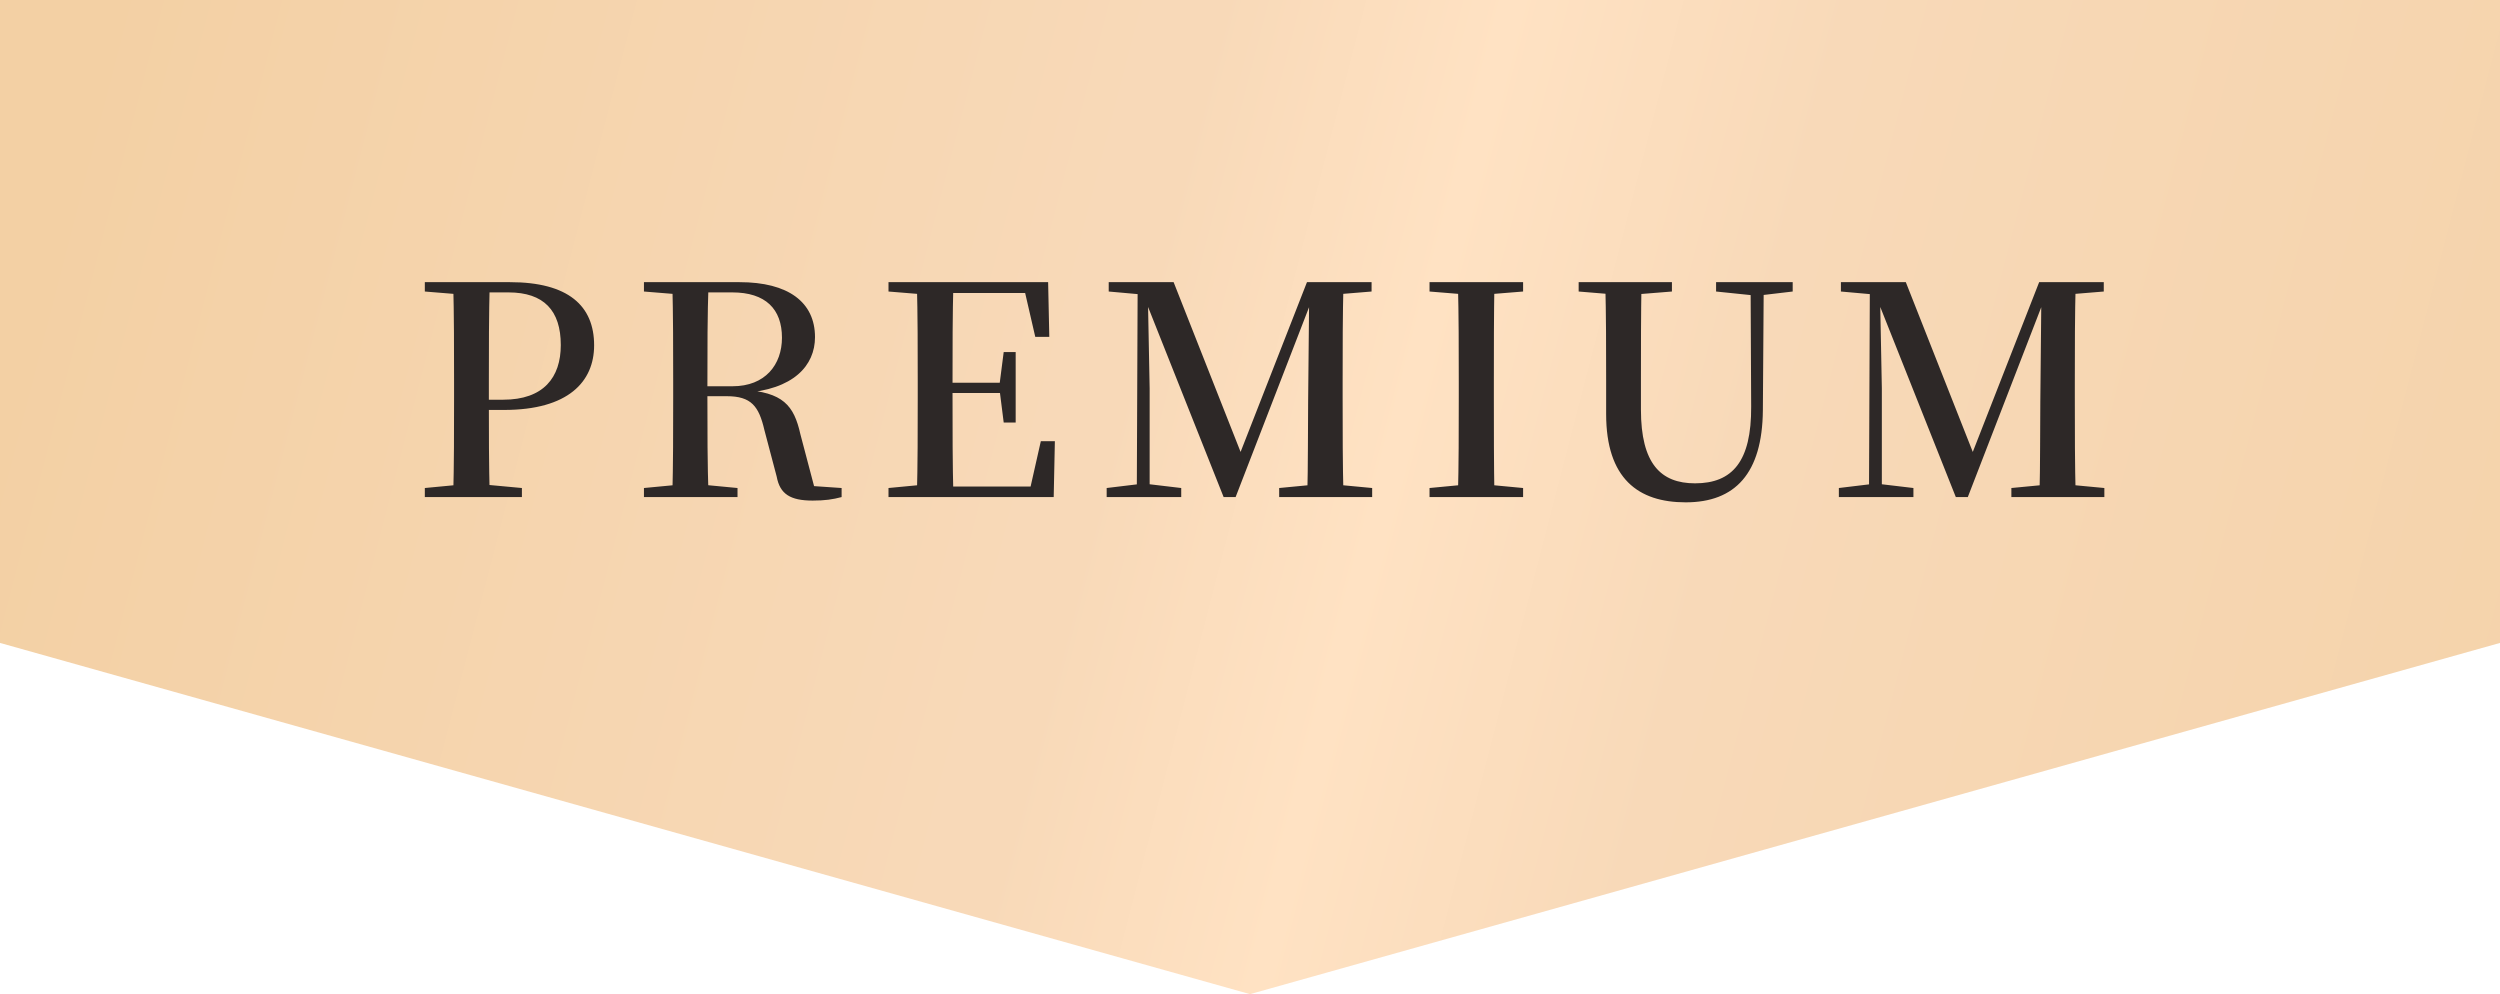 <svg width="171" height="68" viewBox="0 0 171 68" fill="none" xmlns="http://www.w3.org/2000/svg">
<path d="M0 0H171V43.976L85.5 68L0 43.976V0Z" fill="url(#paint0_linear_10471_2020)"/>
<path d="M29.058 34V33.38L31.998 33.1H32.678L35.698 33.38V34H29.058ZM30.998 34C31.058 31.76 31.058 29.48 31.058 27.16V26.16C31.058 23.86 31.058 21.58 30.998 19.3H33.498C33.438 21.54 33.438 23.84 33.438 26.16V27.56C33.438 29.5 33.438 31.74 33.498 34H30.998ZM32.258 28.04V27.34H34.418C37.178 27.34 38.358 25.82 38.358 23.6C38.358 21.24 37.198 20 34.778 20H32.258V19.3H34.878C38.878 19.3 40.638 20.92 40.638 23.62C40.638 26.1 38.878 28.04 34.478 28.04H32.258ZM29.058 19.94V19.3H32.258V20.18H31.998L29.058 19.94ZM44.046 34V33.38L46.986 33.1H47.506L50.446 33.38V34H44.046ZM45.986 34C46.046 31.76 46.046 29.48 46.046 27.16V26.16C46.046 23.86 46.046 21.58 45.986 19.3H48.466C48.386 21.56 48.386 23.82 48.386 26.54V27.02C48.386 29.44 48.386 31.74 48.466 34H45.986ZM55.586 34.24C54.066 34.24 53.346 33.8 53.126 32.6L52.286 29.42C51.906 27.78 51.386 27.1 49.706 27.1H47.266V26.42H50.106C52.346 26.42 53.486 24.94 53.486 23.1C53.486 21.14 52.366 20 50.086 20H47.246V19.3H50.586C53.906 19.3 55.746 20.66 55.746 23.06C55.746 25 54.286 26.66 50.806 26.88V26.66C53.546 26.82 54.306 27.72 54.746 29.7L55.806 33.72L54.646 33.18L57.566 33.38V34C56.966 34.16 56.426 34.24 55.586 34.24ZM44.046 19.94V19.3H47.246V20.18H46.986L44.046 19.94ZM60.773 34V33.38L63.712 33.1H63.972V34H60.773ZM62.712 34C62.773 31.76 62.773 29.48 62.773 27.16V26.16C62.773 23.86 62.773 21.58 62.712 19.3H65.213C65.153 21.54 65.153 23.84 65.153 26.32V26.84C65.153 29.44 65.153 31.74 65.213 34H62.712ZM63.972 34V33.28H71.552L70.353 33.9L71.192 30.18H72.153L72.073 34H63.972ZM63.972 26.88V26.18H68.832V26.88H63.972ZM68.653 28.9L68.373 26.68V26.26L68.653 24.08H69.472V28.9H68.653ZM60.773 19.94V19.3H63.972V20.18H63.712L60.773 19.94ZM70.812 23.04L69.972 19.4L71.172 20.04H63.972V19.3H71.692L71.772 23.04H70.812ZM75.696 34V33.38L78.016 33.1H78.436L80.796 33.38V34H75.696ZM75.836 19.94V19.3H78.736V20.18H78.516L75.836 19.94ZM77.756 34L77.816 19.3H78.496L78.636 26.58V34H77.756ZM83.696 34L78.156 20.06H78.016V19.3H80.276L85.096 31.52H84.616L84.736 31.22L89.396 19.3H90.316V20.06H89.916L89.676 20.66L84.516 34H83.696ZM87.496 34V33.38L90.416 33.1H90.896L93.856 33.38V34H87.496ZM89.416 34C89.476 31.74 89.456 29.44 89.476 27.48L89.556 19.3H91.896C91.836 21.56 91.836 23.86 91.836 26.16V27.16C91.836 29.48 91.836 31.76 91.896 34H89.416ZM90.636 20.18V19.3H93.816V19.94L90.896 20.18H90.636ZM97.78 34V33.38L100.72 33.1H101.22L104.18 33.38V34H97.78ZM99.72 34C99.78 31.76 99.78 29.48 99.78 27.16V26.16C99.78 23.86 99.78 21.58 99.72 19.3H102.22C102.18 21.54 102.18 23.84 102.18 26.16V27.16C102.18 29.44 102.18 31.74 102.22 34H99.72ZM97.78 19.94V19.3H104.18V19.94L101.22 20.18H100.72L97.78 19.94ZM115.3 34.36C112.06 34.36 109.86 32.74 109.86 28.32V26.08C109.86 23.82 109.86 21.56 109.8 19.3H112.28C112.24 21.54 112.24 23.78 112.24 26.08V28.02C112.24 31.72 113.6 33.06 115.94 33.06C118.5 33.06 119.8 31.56 119.78 27.82L119.74 19.3H120.64L120.58 28.08C120.54 32.36 118.7 34.36 115.3 34.36ZM107.98 19.94V19.3H114.36V19.94L111.38 20.18H110.88L107.98 19.94ZM117.38 19.94V19.3H122.62V19.94L120.42 20.2H119.9L117.38 19.94ZM125.778 34V33.38L128.098 33.1H128.518L130.878 33.38V34H125.778ZM125.918 19.94V19.3H128.818V20.18H128.598L125.918 19.94ZM127.838 34L127.898 19.3H128.578L128.718 26.58V34H127.838ZM133.778 34L128.238 20.06H128.098V19.3H130.358L135.178 31.52H134.698L134.818 31.22L139.478 19.3H140.398V20.06H139.998L139.758 20.66L134.598 34H133.778ZM137.578 34V33.38L140.498 33.1H140.978L143.938 33.38V34H137.578ZM139.498 34C139.558 31.74 139.538 29.44 139.558 27.48L139.638 19.3H141.978C141.918 21.56 141.918 23.86 141.918 26.16V27.16C141.918 29.48 141.918 31.76 141.978 34H139.498ZM140.718 20.18V19.3H143.898V19.94L140.978 20.18H140.718Z" fill="#2D2827"/>
<defs>
<linearGradient id="paint0_linear_10471_2020" x1="205.5" y1="41" x2="-14.5" y2="-16" gradientUnits="userSpaceOnUse">
<stop stop-color="#F3D0A4"/>
<stop offset="0.38" stop-color="#F8D9B8"/>
<stop offset="0.48" stop-color="#FFE2C3"/>
<stop offset="0.565" stop-color="#F8D9B8"/>
<stop offset="0.58" stop-color="#F8D9B8"/>
<stop offset="0.89" stop-color="#F3D0A4"/>
</linearGradient>
</defs>
</svg>
